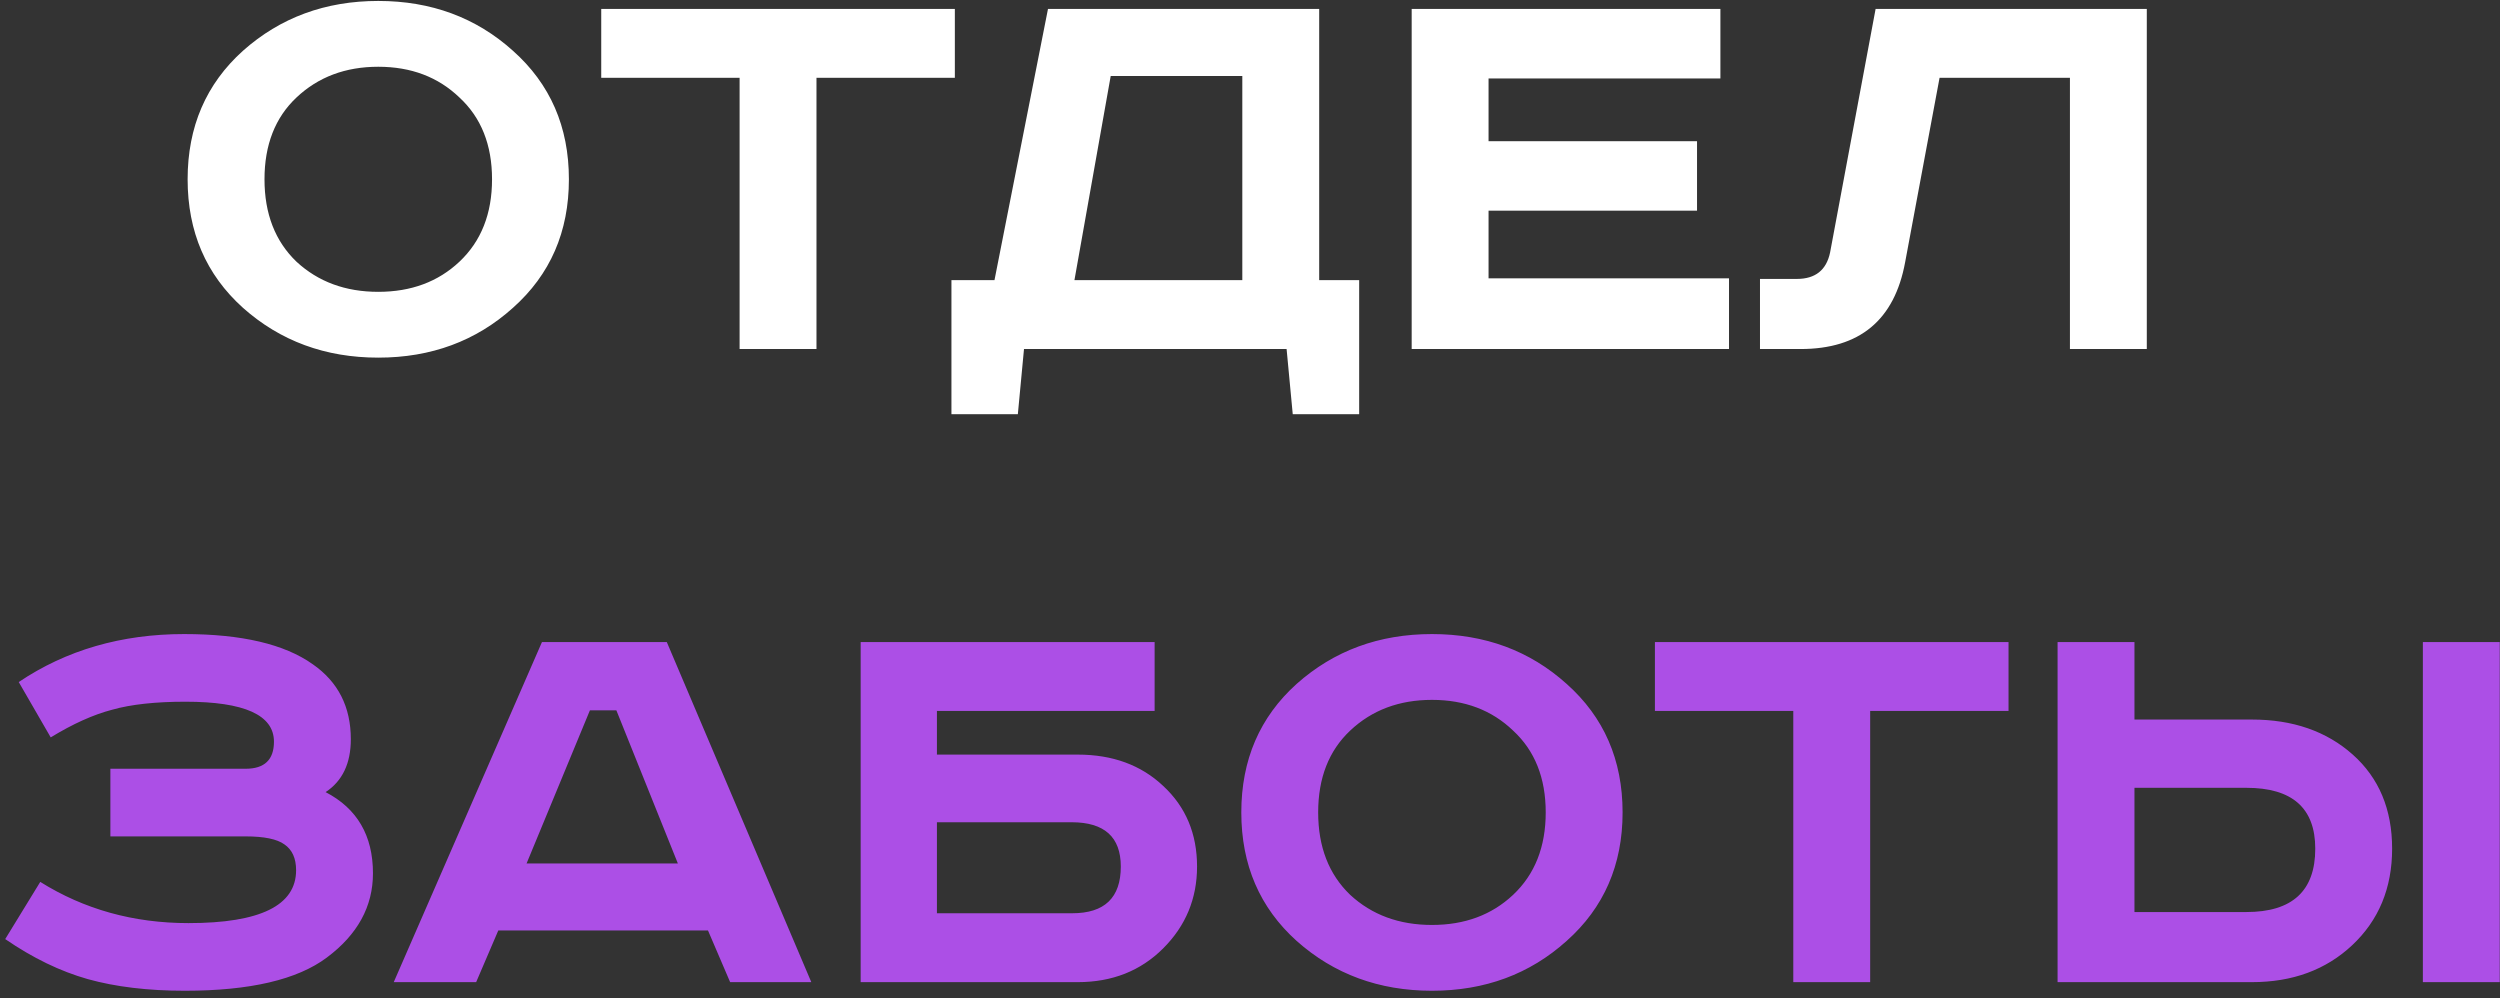 <?xml version="1.0" encoding="UTF-8"?> <svg xmlns="http://www.w3.org/2000/svg" width="308" height="123" viewBox="0 0 308 123" fill="none"><rect x="0" y="0" width="308" height="123" fill="#333333" stroke="none"/> <path d="M36.526 12.012C33.899 14.487 32.586 17.846 32.586 22.089C32.586 26.332 33.899 29.716 36.526 32.241C39.203 34.716 42.562 35.954 46.602 35.954C50.643 35.954 53.977 34.716 56.603 32.241C59.28 29.716 60.619 26.332 60.619 22.089C60.619 17.846 59.28 14.487 56.603 12.012C53.977 9.487 50.643 8.224 46.602 8.224C42.562 8.224 39.203 9.487 36.526 12.012ZM63.195 6.254C67.791 10.345 70.089 15.624 70.089 22.089C70.089 28.554 67.791 33.833 63.195 37.924C58.649 42.015 53.118 44.061 46.602 44.061C40.087 44.061 34.531 42.015 29.934 37.924C25.388 33.833 23.115 28.554 23.115 22.089C23.115 15.624 25.388 10.345 29.934 6.254C34.531 2.163 40.087 0.117 46.602 0.117C53.118 0.117 58.649 2.163 63.195 6.254ZM74.072 1.102H117.637V9.588H100.59V43H91.119V9.588H74.072V1.102ZM129.112 1.102H162.524V34.514H167.449V51.031H159.266L158.509 43H126.157L125.399 51.031H117.217V34.514H122.52L129.112 1.102ZM136.84 9.36L132.37 34.514H153.053V9.36H136.84ZM173.919 1.102H211.953V9.664H183.39V17.392H209.074V25.953H183.39V34.287H213.014V43H173.919V1.102ZM231.074 1.102H264.486V43H255.016V9.588H238.954L234.711 32.317C233.397 39.439 229.104 43 221.831 43H216.83V34.363H221.376C223.649 34.363 225.013 33.277 225.467 31.105L231.074 1.102Z" fill="white"></path> <path d="M13.598 94.71H30.266C32.589 94.71 33.751 93.598 33.751 91.376C33.751 88.093 30.114 86.451 22.841 86.451C19.154 86.451 16.148 86.78 13.825 87.436C11.502 88.042 8.976 89.179 6.248 90.846L2.309 84.027C8.168 80.087 14.961 78.117 22.689 78.117C29.761 78.117 35.039 79.355 38.524 81.83C41.656 84.002 43.222 87.083 43.222 91.073C43.222 94.053 42.186 96.225 40.115 97.589C44.005 99.609 45.949 102.943 45.949 107.59C45.949 111.681 44.055 115.141 40.267 117.969C36.63 120.697 30.796 122.061 22.765 122.061C18.219 122.061 14.229 121.581 10.794 120.621C7.41 119.661 4.026 118.02 0.642 115.696L4.96 108.65C10.365 112.035 16.451 113.727 23.22 113.727C32.059 113.727 36.479 111.555 36.479 107.211C36.479 105.746 35.999 104.685 35.039 104.029C34.13 103.372 32.539 103.044 30.266 103.044H13.598V94.71ZM72.678 87.512L64.874 106.377H83.513L75.936 87.512H72.678ZM66.769 79.102H82.149L99.953 121H89.953L87.225 114.636H61.389L58.662 121H48.509L66.769 79.102ZM106.034 79.102H142.25V87.588H115.429V92.967H132.779C137.072 92.967 140.583 94.255 143.31 96.831C146.088 99.407 147.477 102.715 147.477 106.756C147.477 110.696 146.088 114.055 143.31 116.833C140.532 119.611 137.022 121 132.779 121H106.034V79.102ZM115.429 101.301V112.514H132.097C136.087 112.514 138.083 110.595 138.083 106.756C138.083 103.12 136.062 101.301 132.021 101.301H115.429ZM166.339 90.012C163.713 92.487 162.399 95.846 162.399 100.089C162.399 104.332 163.713 107.716 166.339 110.241C169.016 112.716 172.375 113.954 176.416 113.954C180.457 113.954 183.79 112.716 186.417 110.241C189.094 107.716 190.432 104.332 190.432 100.089C190.432 95.846 189.094 92.487 186.417 90.012C183.79 87.487 180.457 86.224 176.416 86.224C172.375 86.224 169.016 87.487 166.339 90.012ZM193.008 84.254C197.605 88.345 199.903 93.624 199.903 100.089C199.903 106.554 197.605 111.832 193.008 115.924C188.463 120.015 182.932 122.061 176.416 122.061C169.9 122.061 164.344 120.015 159.748 115.924C155.202 111.832 152.929 106.554 152.929 100.089C152.929 93.624 155.202 88.345 159.748 84.254C164.344 80.163 169.9 78.117 176.416 78.117C182.932 78.117 188.463 80.163 193.008 84.254ZM203.886 79.102H247.451V87.588H230.404V121H220.933V87.588H203.886V79.102ZM298.498 79.102H307.969V121H298.498V79.102ZM253.494 79.102H262.965V88.648H277.436C282.487 88.648 286.629 90.088 289.861 92.967C293.094 95.846 294.71 99.71 294.71 104.559C294.71 109.408 293.069 113.373 289.785 116.454C286.553 119.485 282.436 121 277.436 121H253.494V79.102ZM262.965 97.058V112.363H276.754C282.411 112.363 285.24 109.762 285.24 104.559C285.24 99.559 282.411 97.058 276.754 97.058H262.965Z" fill="#AC4FE6"></path> </svg> 